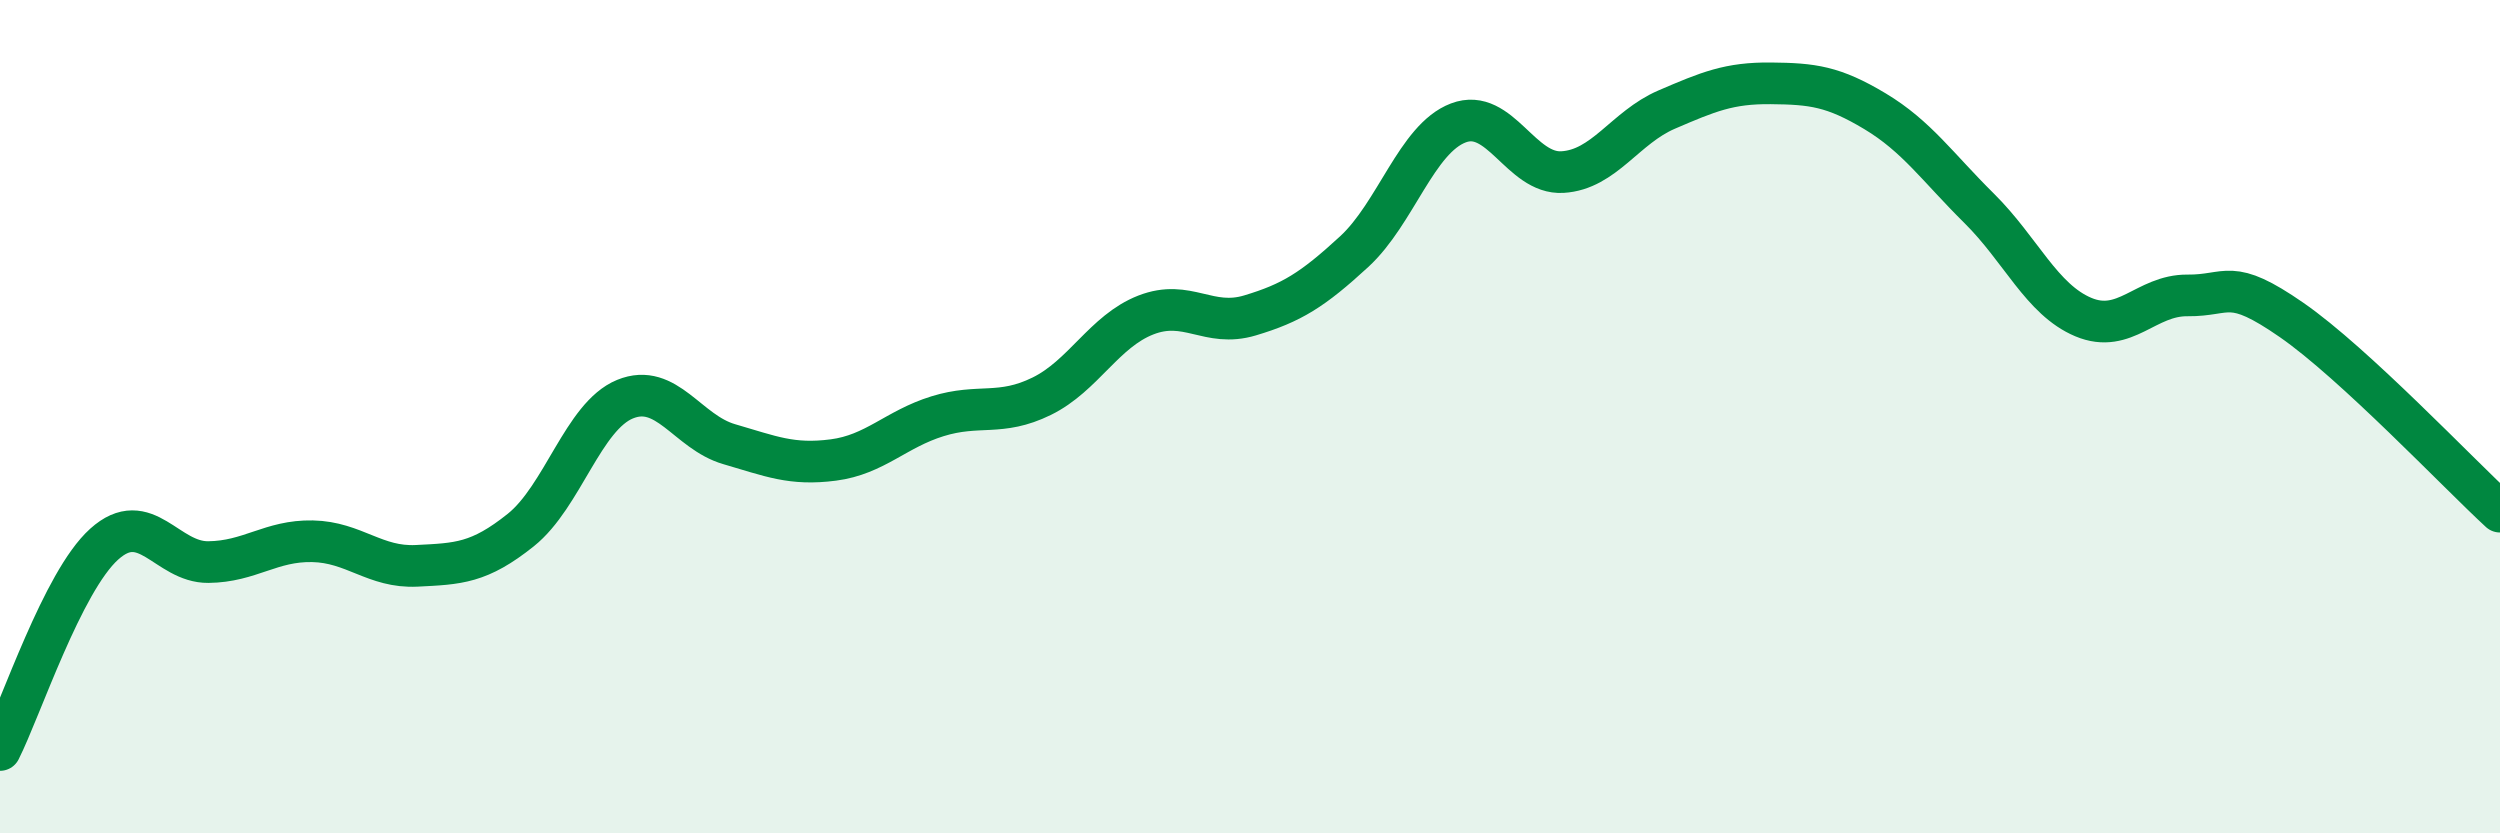 
    <svg width="60" height="20" viewBox="0 0 60 20" xmlns="http://www.w3.org/2000/svg">
      <path
        d="M 0,18 C 0.5,17.01 1.5,13.96 2.5,13.06 C 3.5,12.16 4,13.5 5,13.49 C 6,13.48 6.5,12.97 7.5,12.99 C 8.5,13.01 9,13.63 10,13.58 C 11,13.53 11.5,13.52 12.5,12.72 C 13.5,11.92 14,9.99 15,9.58 C 16,9.17 16.5,10.37 17.5,10.66 C 18.5,10.95 19,11.17 20,11.04 C 21,10.91 21.5,10.3 22.5,9.99 C 23.5,9.68 24,10 25,9.51 C 26,9.02 26.5,7.95 27.5,7.56 C 28.5,7.17 29,7.87 30,7.57 C 31,7.27 31.5,6.96 32.5,6.04 C 33.5,5.12 34,3.33 35,2.95 C 36,2.57 36.5,4.19 37.5,4.13 C 38.5,4.07 39,3.06 40,2.63 C 41,2.2 41.5,1.99 42.5,2 C 43.5,2.01 44,2.07 45,2.67 C 46,3.27 46.5,4.01 47.5,5 C 48.5,5.99 49,7.19 50,7.61 C 51,8.03 51.5,7.08 52.5,7.09 C 53.5,7.1 53.5,6.64 55,7.68 C 56.5,8.72 59,11.36 60,12.28L60 20L0 20Z"
        fill="#008740"
        opacity="0.1"
        stroke-linecap="round"
        stroke-linejoin="round"
      />
      <path
        d="M 0,18 C 0.5,17.01 1.5,13.96 2.5,13.06 C 3.5,12.16 4,13.5 5,13.49 C 6,13.48 6.5,12.97 7.5,12.99 C 8.5,13.01 9,13.63 10,13.58 C 11,13.53 11.5,13.52 12.5,12.72 C 13.5,11.92 14,9.99 15,9.58 C 16,9.17 16.5,10.37 17.5,10.66 C 18.5,10.95 19,11.17 20,11.04 C 21,10.91 21.5,10.3 22.5,9.99 C 23.5,9.68 24,10 25,9.51 C 26,9.02 26.5,7.95 27.5,7.56 C 28.5,7.17 29,7.87 30,7.57 C 31,7.27 31.5,6.96 32.5,6.04 C 33.5,5.12 34,3.33 35,2.95 C 36,2.57 36.5,4.19 37.5,4.13 C 38.5,4.07 39,3.06 40,2.63 C 41,2.2 41.5,1.99 42.5,2 C 43.5,2.01 44,2.07 45,2.67 C 46,3.27 46.5,4.01 47.5,5 C 48.5,5.99 49,7.19 50,7.61 C 51,8.03 51.5,7.08 52.5,7.09 C 53.5,7.1 53.5,6.64 55,7.68 C 56.5,8.72 59,11.36 60,12.28"
        stroke="#008740"
        stroke-width="1"
        fill="none"
        stroke-linecap="round"
        stroke-linejoin="round"
      />
    </svg>
  